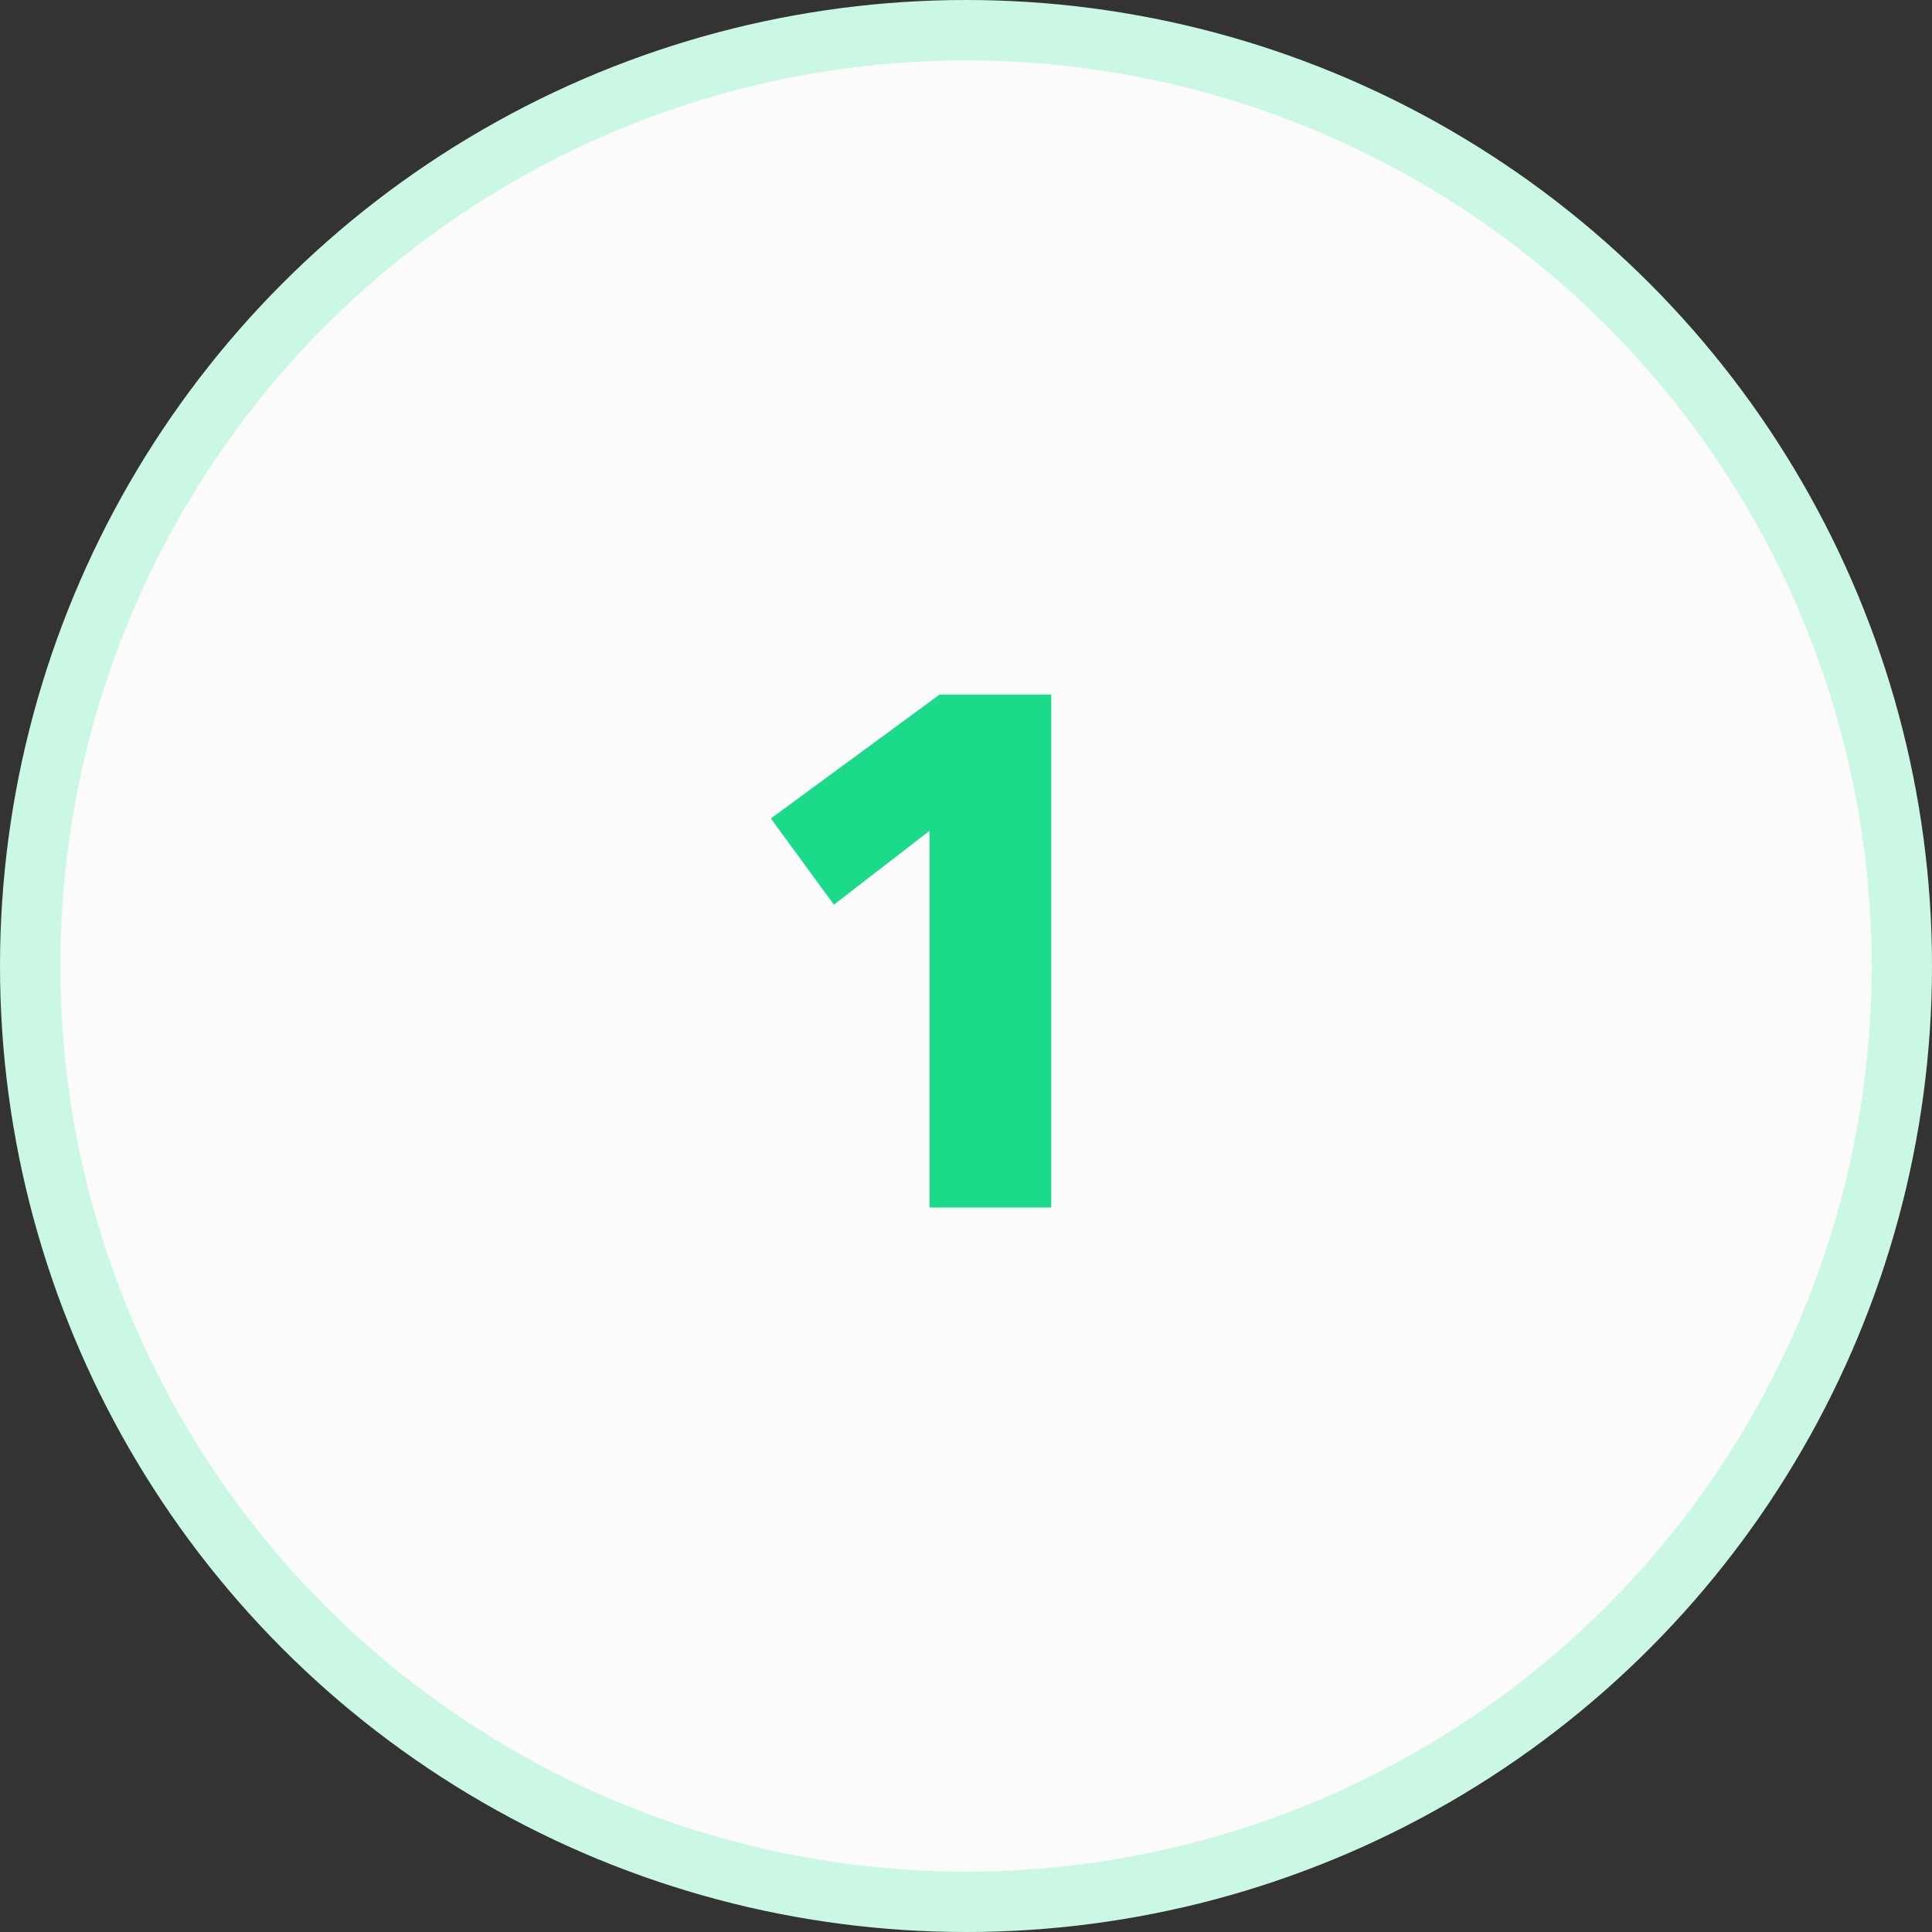 <svg width="32" height="32" viewBox="0 0 32 32" fill="none" xmlns="http://www.w3.org/2000/svg">
<rect x="0" y="0" width="32" height="32" fill="#333333" stroke="none"/>
<circle cx="16" cy="16" r="15.5" fill="#FBFBFB" stroke="#CAF8E5"/>
<path d="M15.396 20V13.76L13.812 14.984L12.768 13.556L15.564 11.504H17.412V20H15.396Z" fill="#1BDB8A"/>
</svg>
